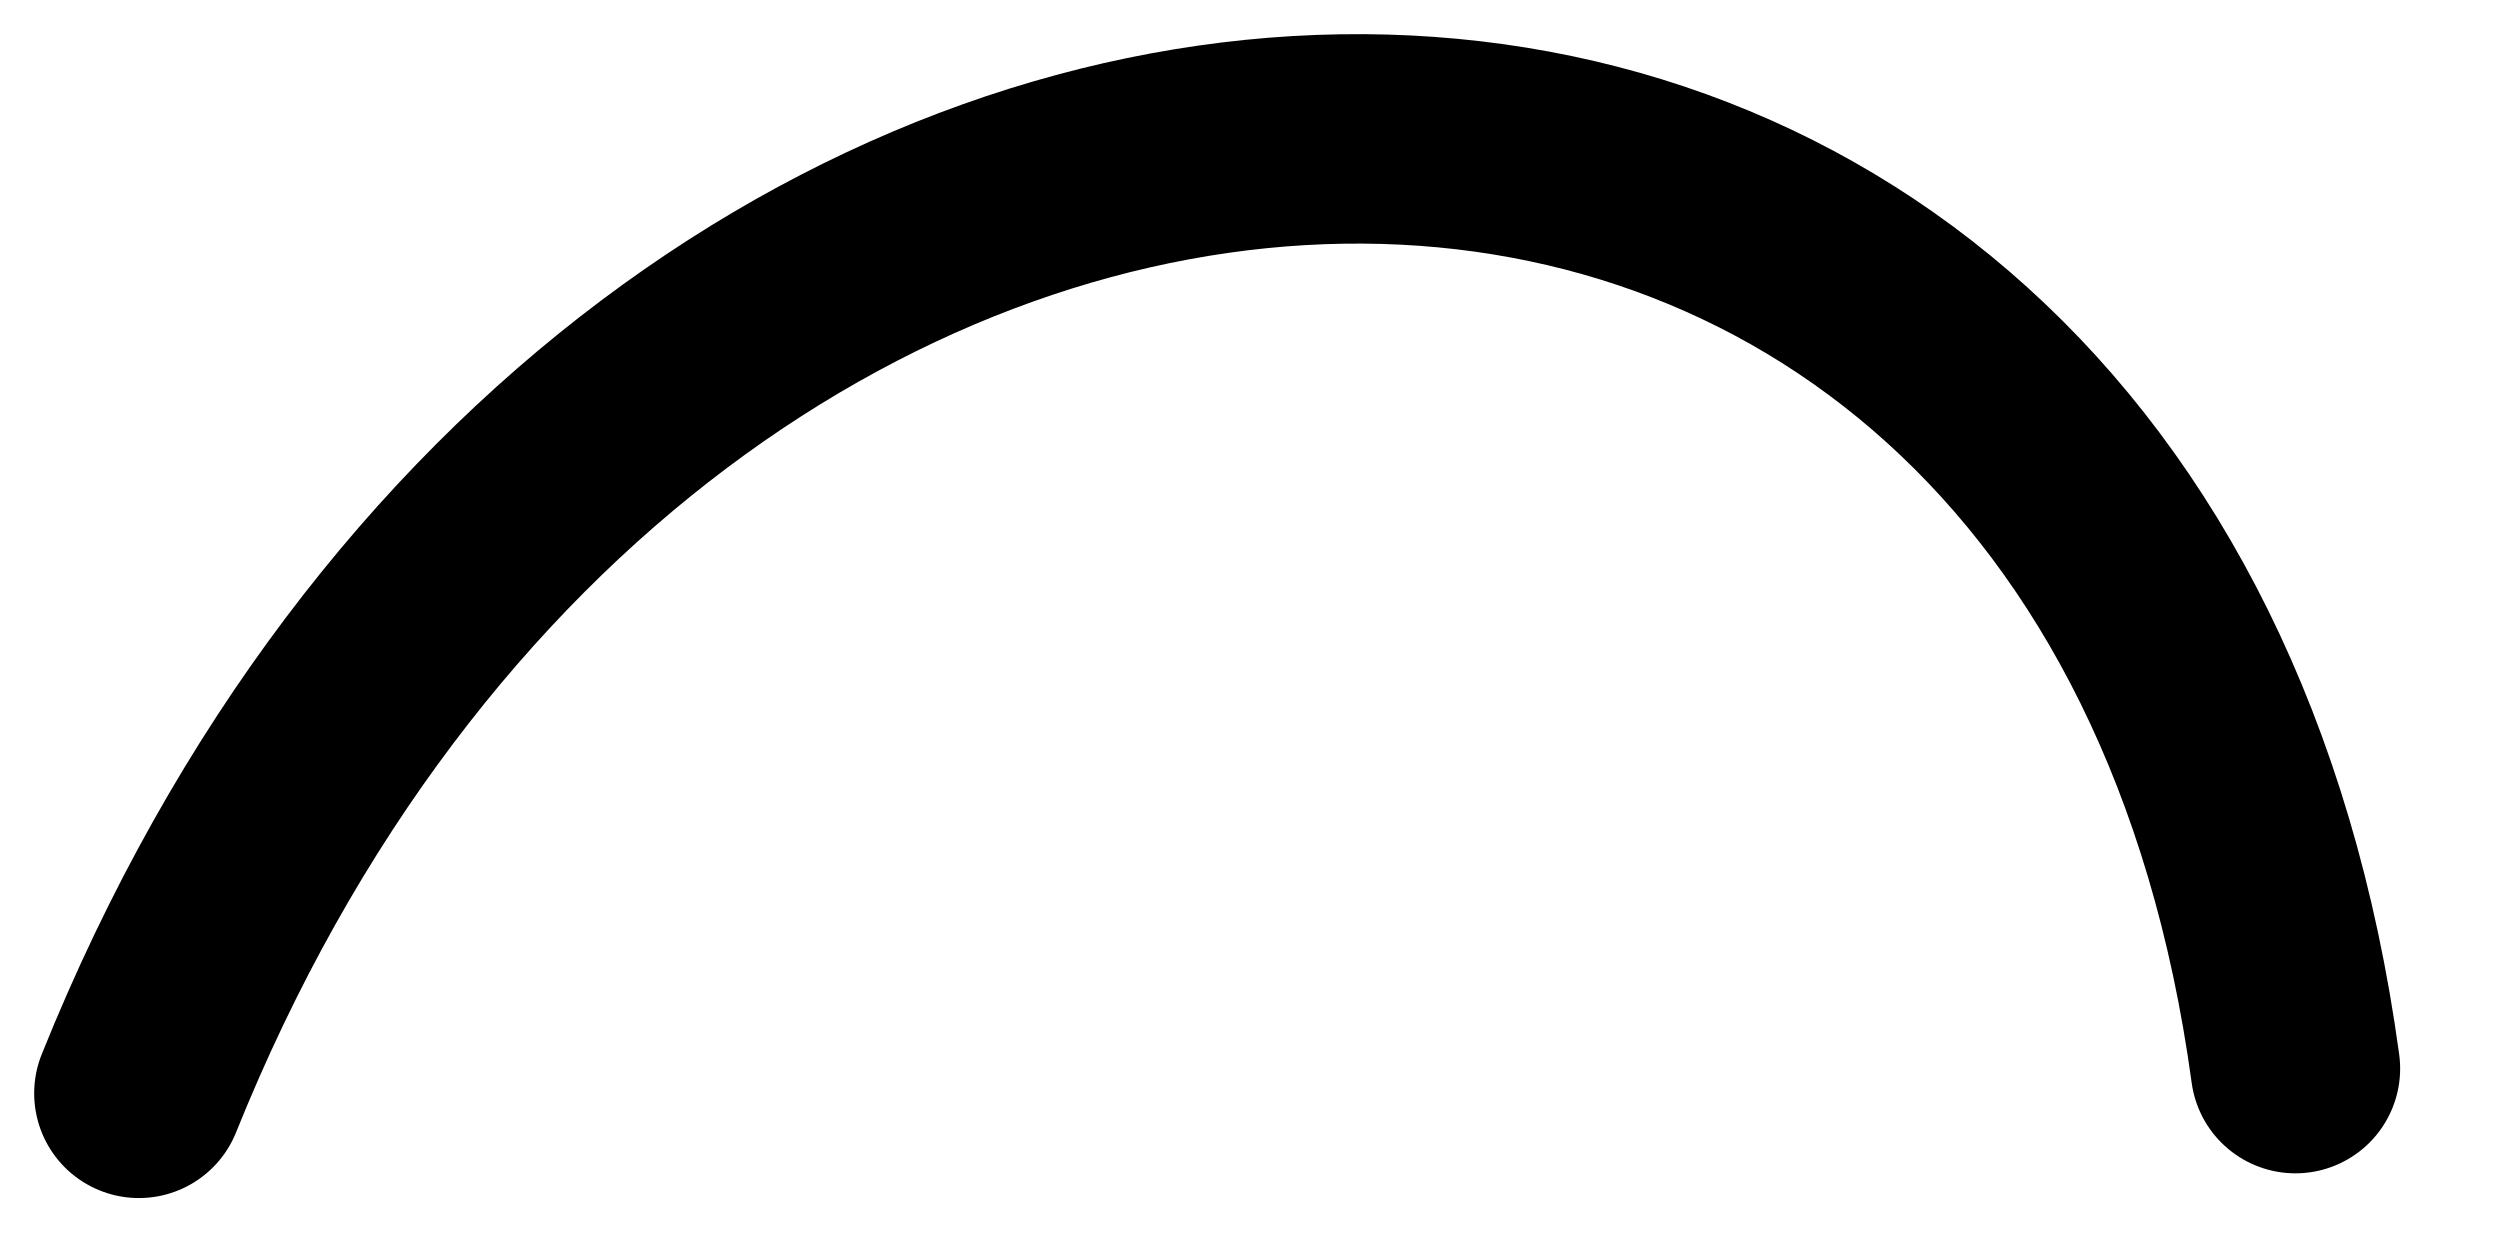 <?xml version="1.0" encoding="utf-8"?>
<svg xmlns="http://www.w3.org/2000/svg" fill="none" height="100%" overflow="visible" preserveAspectRatio="none" style="display: block;" viewBox="0 0 18 9" width="100%">
<path d="M1 7.872C4.626 -1.142 15.293 -1.378 16.527 7.694" id="Vector" stroke="black" stroke-linecap="round" stroke-width="1.508"/>
</svg>